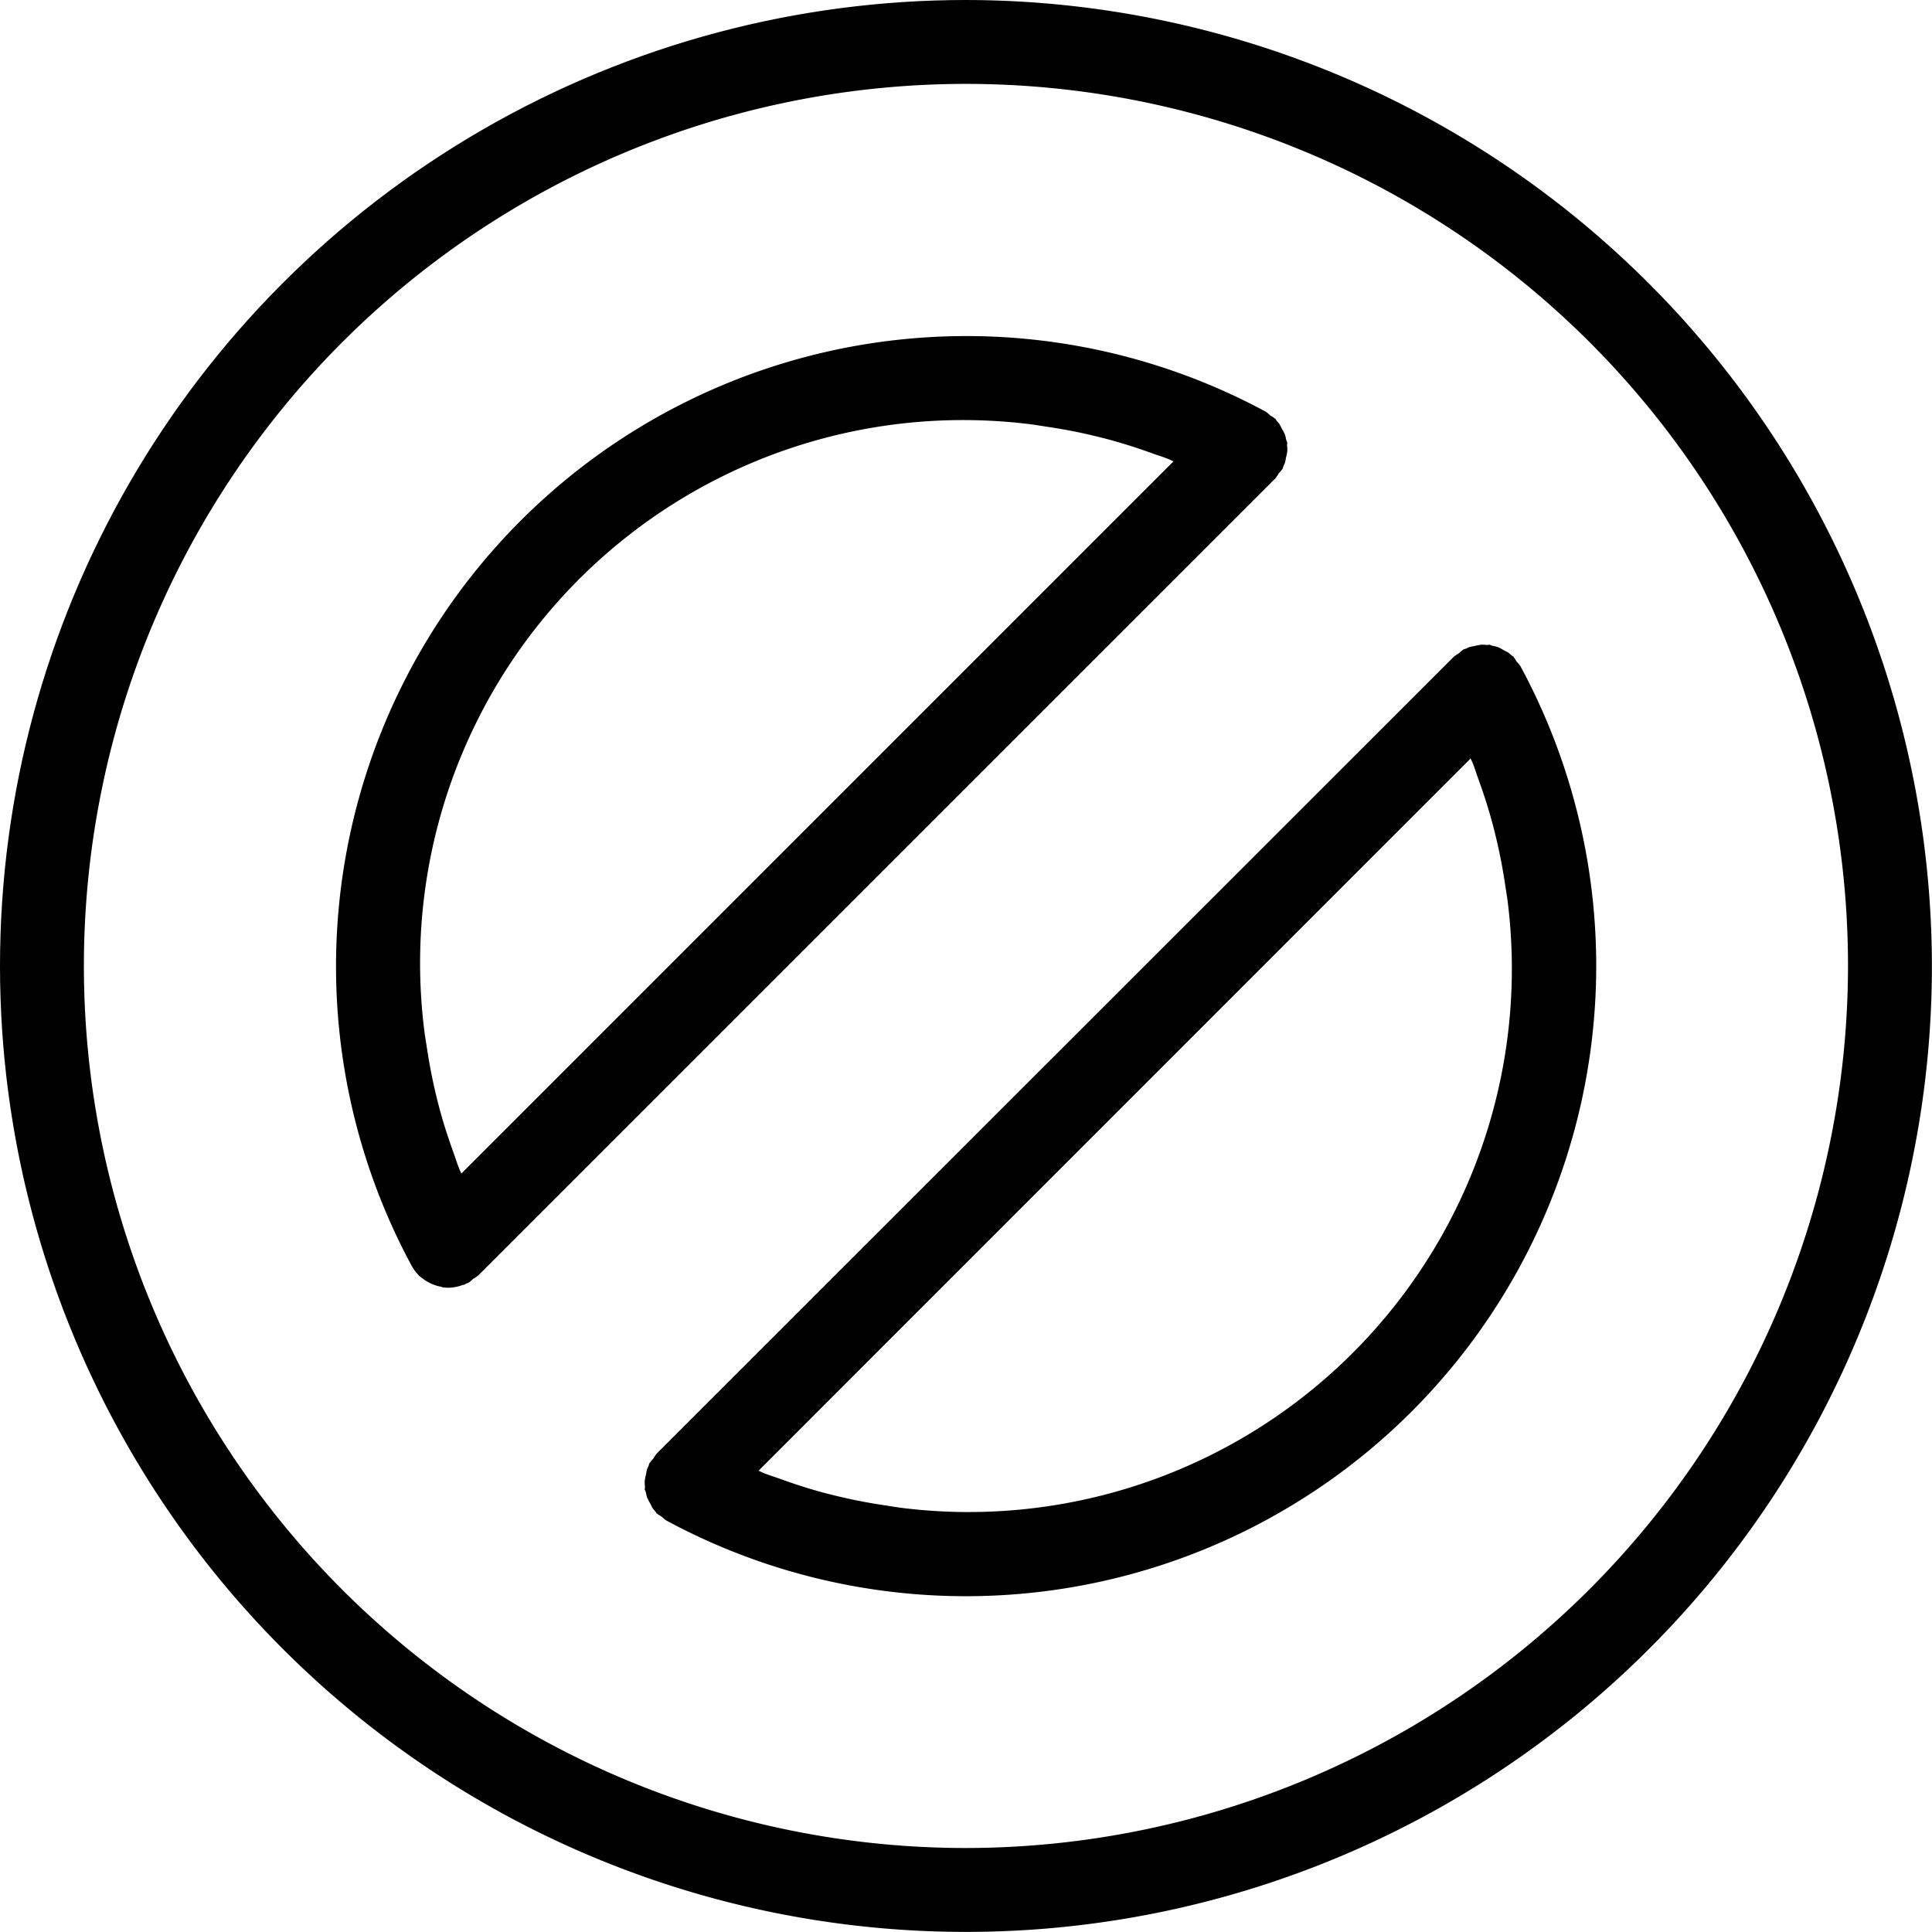 <svg xmlns="http://www.w3.org/2000/svg" xmlns:xlink="http://www.w3.org/1999/xlink" width="85.204" height="85.204" viewBox="0 0 85.204 85.204"><defs><clipPath id="clip-path"><circle id="Ellipse_165" data-name="Ellipse 165" cx="42.602" cy="42.602" r="42.602" transform="translate(968 1759)" fill="#afafaf" stroke="#707070" stroke-width="1"></circle></clipPath></defs><g id="picto_pas_deranger" transform="translate(-968 -1759)" clip-path="url(#clip-path)"><g id="stop-sign" transform="translate(968 1759)"><g id="Groupe_447" data-name="Groupe 447"><g id="Groupe_446" data-name="Groupe 446"><path id="Trac&#xE9;_990" data-name="Trac&#xE9; 990" d="M42.6,0A42.6,42.6,0,1,0,85.2,42.6,42.65,42.65,0,0,0,42.6,0Zm0,81.5A38.9,38.9,0,1,1,81.5,42.6,38.941,38.941,0,0,1,42.6,81.5Z"></path></g></g><g id="Groupe_449" data-name="Groupe 449" transform="translate(28.433 28.428)"><g id="Groupe_448" data-name="Groupe 448"><path id="Trac&#xE9;_991" data-name="Trac&#xE9; 991" d="M78,40.326a1.729,1.729,0,0,0-.174-.211,1.858,1.858,0,0,0-.144-.219c-.024-.024-.057-.031-.081-.054-.044-.039-.085-.08-.132-.115a1.913,1.913,0,0,0-.193-.1,0,0,0,0,1,0,0,1.794,1.794,0,0,0-.289-.152,1.727,1.727,0,0,0-.239-.057c-.037-.007-.067-.035-.106-.041s-.074.013-.113.009a1.722,1.722,0,0,0-.239-.013,1.947,1.947,0,0,0-.335.065,1.85,1.85,0,0,0-.2.039c-.056.02-.107.046-.161.072-.031.015-.067.013-.1.03a1.711,1.711,0,0,0-.209.174,1.749,1.749,0,0,0-.22.146L39.9,75.053a1.873,1.873,0,0,0-.146.219,1.711,1.711,0,0,0-.174.209c-.017.031-.015.067-.03.1-.024.052-.05.1-.07.154a1.752,1.752,0,0,0-.043.219,1.8,1.8,0,0,0-.061.322,1.749,1.749,0,0,0,.013.241c0,.039-.015.076-.009.115s.035.069.043.107a1.916,1.916,0,0,0,.056.232,1.828,1.828,0,0,0,.152.293,1.642,1.642,0,0,0,.1.2,1.444,1.444,0,0,0,.111.128c.024.026.031.059.056.085a1.618,1.618,0,0,0,.224.148,1.84,1.84,0,0,0,.206.172A27.8,27.8,0,0,0,78,40.326Zm-24.45,37.3a24.116,24.116,0,0,1-2.714-.169c-.282-.031-.561-.081-.843-.124-.628-.093-1.25-.207-1.867-.35-.306-.07-.609-.144-.913-.226-.63-.17-1.25-.372-1.863-.595-.244-.087-.493-.163-.733-.259-.074-.03-.144-.07-.219-.1L75.8,44.392c.031.076.074.148.1.224.093.233.167.476.252.711.224.621.428,1.248.6,1.886.082.3.154.6.224.9.143.621.259,1.248.352,1.878.041.278.091.554.122.834a23.959,23.959,0,0,1-23.911,26.8Z" transform="translate(-39.377 -39.37)"></path></g></g><g id="Groupe_451" data-name="Groupe 451" transform="translate(14.818 14.818)"><g id="Groupe_450" data-name="Groupe 450"><path id="Trac&#xE9;_992" data-name="Trac&#xE9; 992" d="M62.464,25.334c0-.039.015-.076.009-.115a1.048,1.048,0,0,0-.043-.106,2.066,2.066,0,0,0-.056-.235,1.923,1.923,0,0,0-.154-.293,1.759,1.759,0,0,0-.1-.194c-.035-.046-.074-.087-.113-.13-.022-.026-.031-.059-.056-.083a1.749,1.749,0,0,0-.22-.146,1.711,1.711,0,0,0-.209-.174A27.8,27.8,0,0,0,23.856,61.523a1.906,1.906,0,0,0,.317.424l0,.006c.006.006.015.007.02.015a1.792,1.792,0,0,0,.176.137,1.212,1.212,0,0,0,.1.074,2.108,2.108,0,0,0,.246.133c.052.024.1.044.152.063a1.893,1.893,0,0,0,.289.076c.022,0,.039.02.061.024a1.872,1.872,0,0,0,.269.02h0a1.852,1.852,0,0,0,.617-.12c.028-.009.057-.007.085-.019s.035-.026.056-.035c.041-.019.083-.026.124-.048a1.66,1.66,0,0,0,.206-.172,1.782,1.782,0,0,0,.222-.148L61.951,26.8a1.75,1.75,0,0,0,.146-.22,1.692,1.692,0,0,0,.174-.207c.017-.031.015-.067.03-.1.024-.052.05-.1.07-.154a1.689,1.689,0,0,0,.043-.219,1.821,1.821,0,0,0,.063-.324A1.722,1.722,0,0,0,62.464,25.334ZM26.051,57.458c-.031-.076-.074-.148-.1-.224-.093-.232-.165-.469-.248-.7-.226-.624-.432-1.258-.606-1.9-.08-.295-.152-.589-.22-.887-.144-.626-.261-1.258-.356-1.895-.041-.274-.091-.546-.12-.822a23.948,23.948,0,0,1,23.909-26.8,24.149,24.149,0,0,1,2.715.169c.28.031.556.081.834.122.632.094,1.258.209,1.878.352.3.07.6.143.9.224.637.172,1.265.376,1.886.6.237.085.478.159.711.252.076.03.148.072.224.1Z" transform="translate(-20.522 -20.522)"></path></g></g></g></g></svg>
